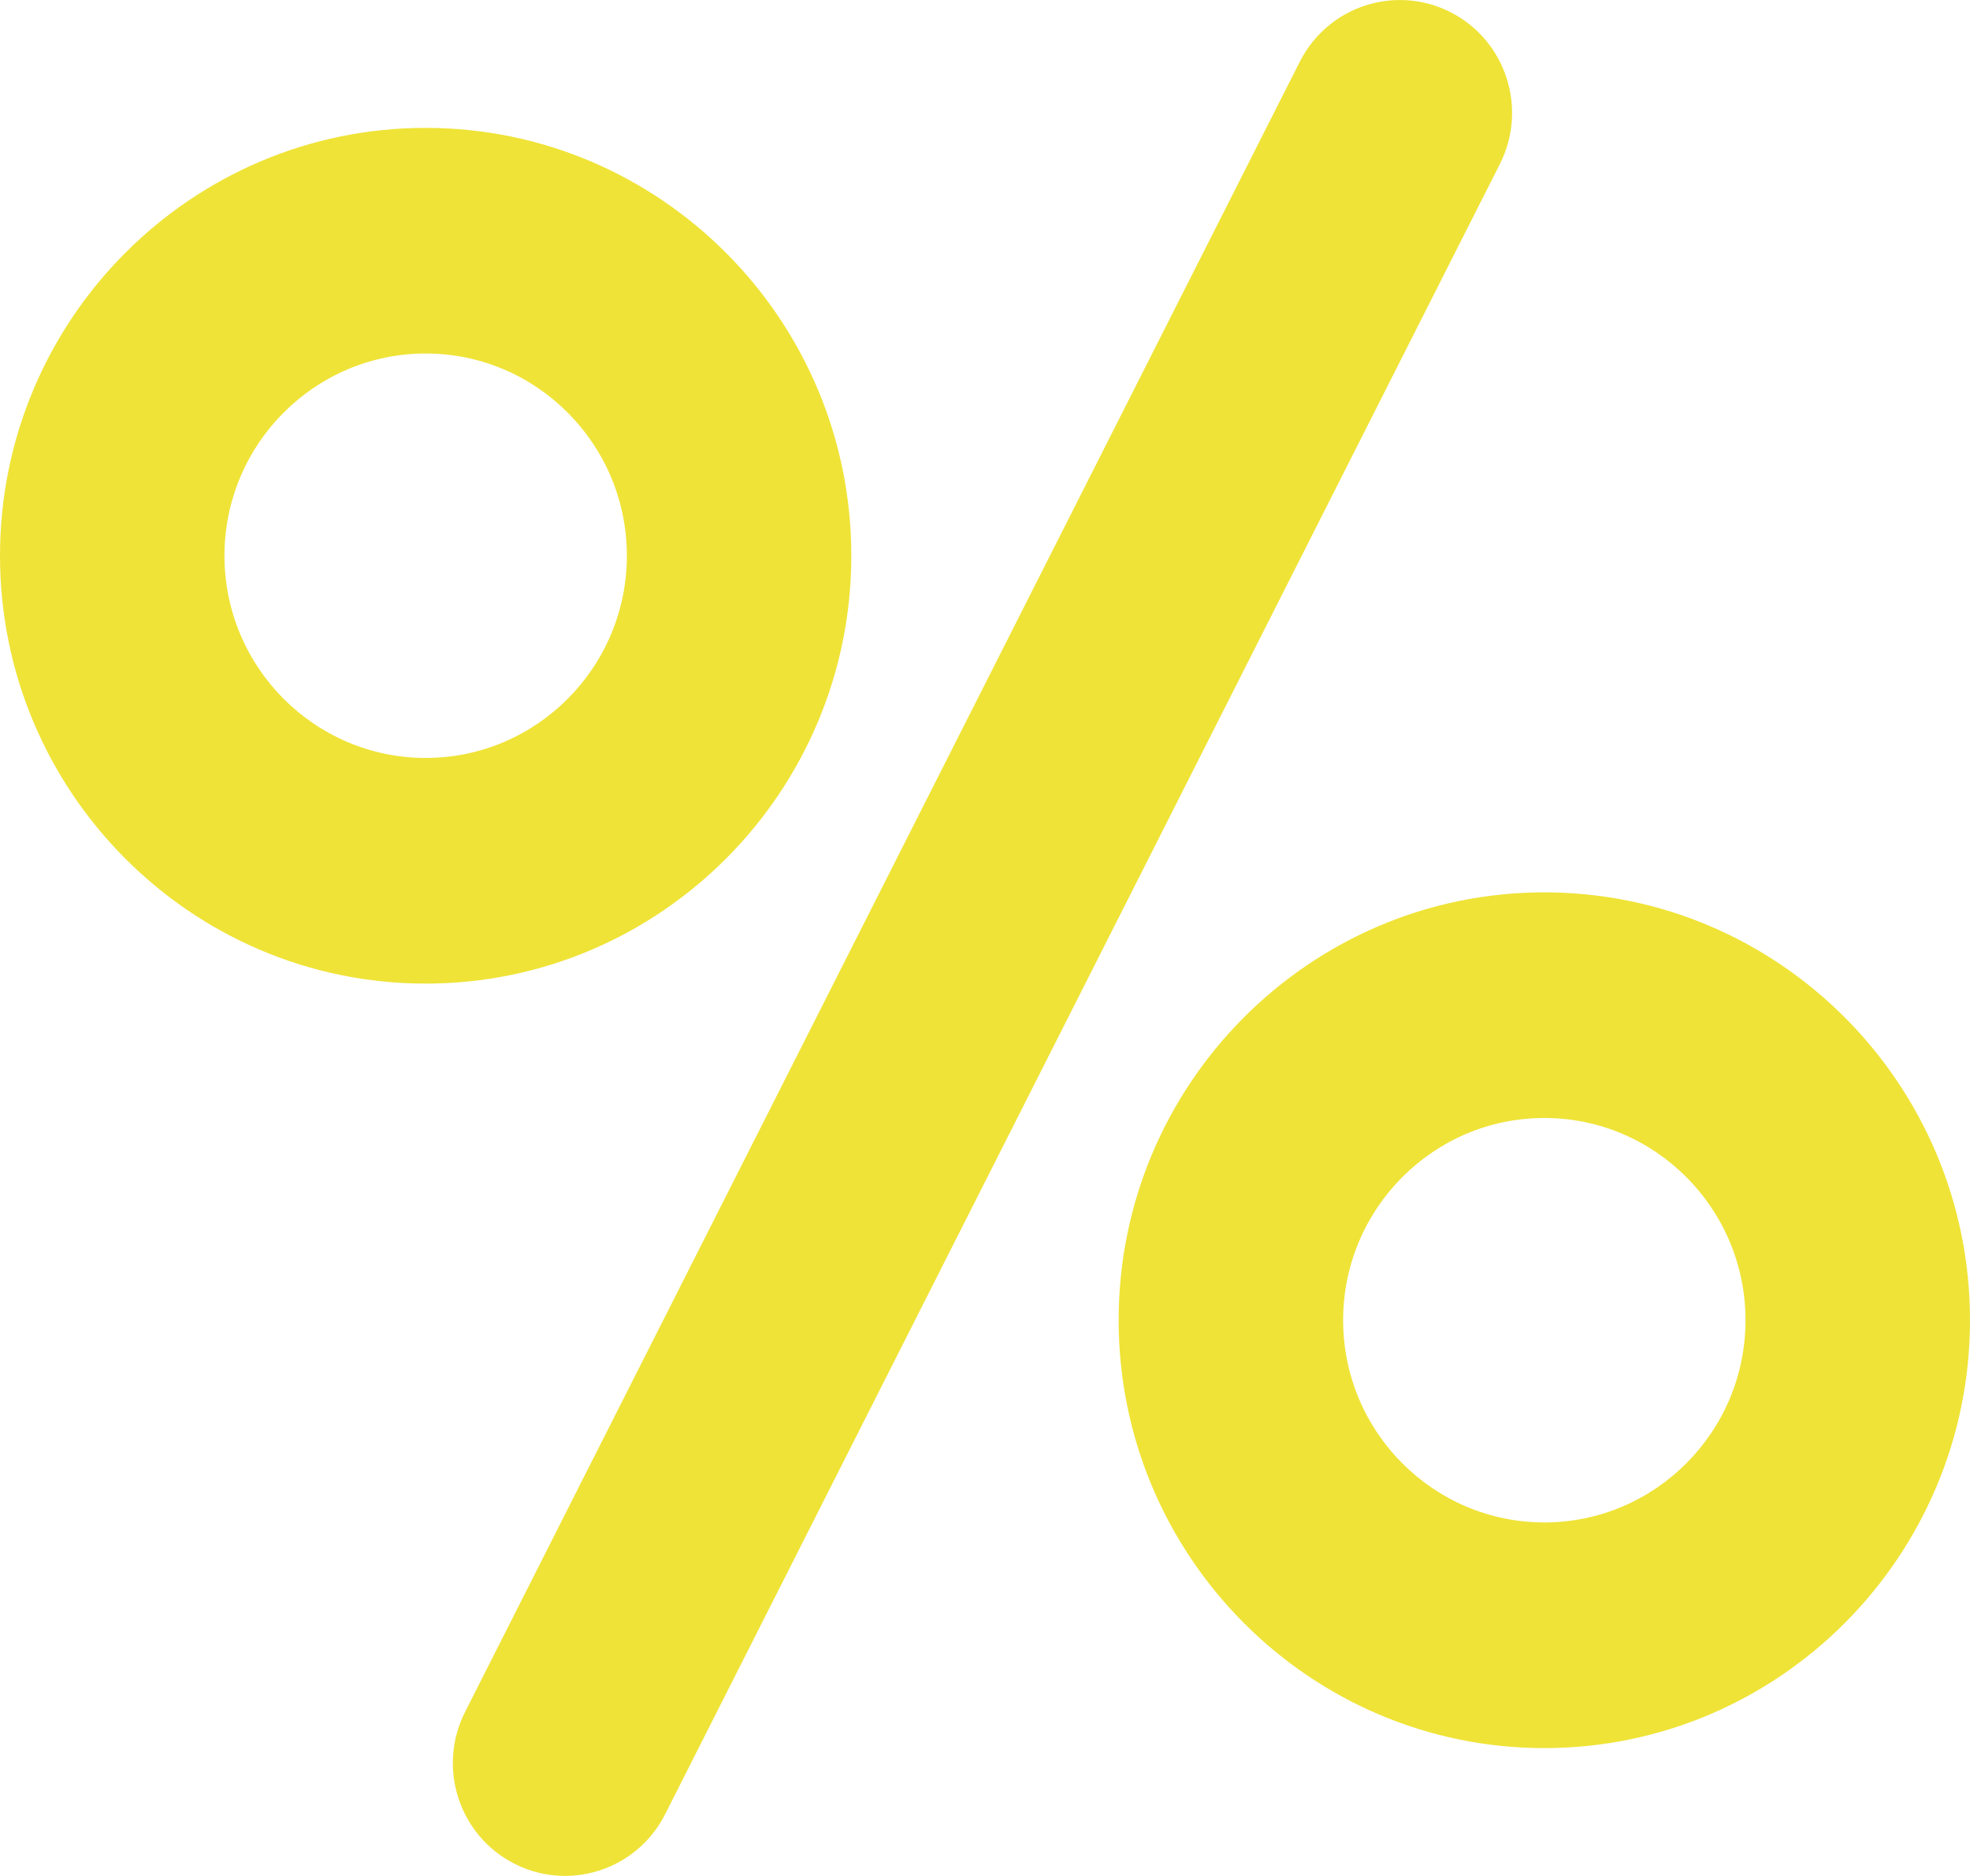 <svg 
 xmlns="http://www.w3.org/2000/svg"
 xmlns:xlink="http://www.w3.org/1999/xlink"
 width="63px" height="60px">
<path fill-rule="evenodd"  fill="rgb(239, 227, 55)"
 d="M49.387,55.910 C41.881,55.910 35.774,49.771 35.774,42.225 C35.774,34.680 41.881,28.541 49.387,28.541 C56.893,28.541 63.000,34.680 63.000,42.225 C63.000,49.771 56.893,55.910 49.387,55.910 ZM49.387,35.757 C45.839,35.757 42.953,38.659 42.953,42.225 C42.953,45.791 45.839,48.693 49.387,48.693 C52.935,48.693 55.821,45.791 55.821,42.225 C55.821,38.659 52.935,35.757 49.387,35.757 ZM21.271,58.025 C20.637,59.277 19.377,59.998 18.069,59.998 C17.521,59.998 16.966,59.872 16.445,59.606 C14.678,58.703 13.974,56.531 14.872,54.755 L41.567,1.974 C42.465,0.198 44.626,-0.510 46.393,0.393 C48.160,1.297 48.864,3.469 47.966,5.245 L21.271,58.025 ZM13.613,31.459 C6.107,31.459 -0.000,25.320 -0.000,17.774 C-0.000,10.229 6.107,4.090 13.612,4.090 C21.118,4.090 27.225,10.229 27.225,17.774 C27.225,25.320 21.119,31.459 13.613,31.459 ZM13.613,11.306 C10.065,11.306 7.178,14.208 7.178,17.774 C7.178,21.340 10.065,24.242 13.613,24.242 C17.160,24.242 20.047,21.340 20.047,17.774 C20.047,14.207 17.160,11.306 13.613,11.306 Z"/>
</svg>